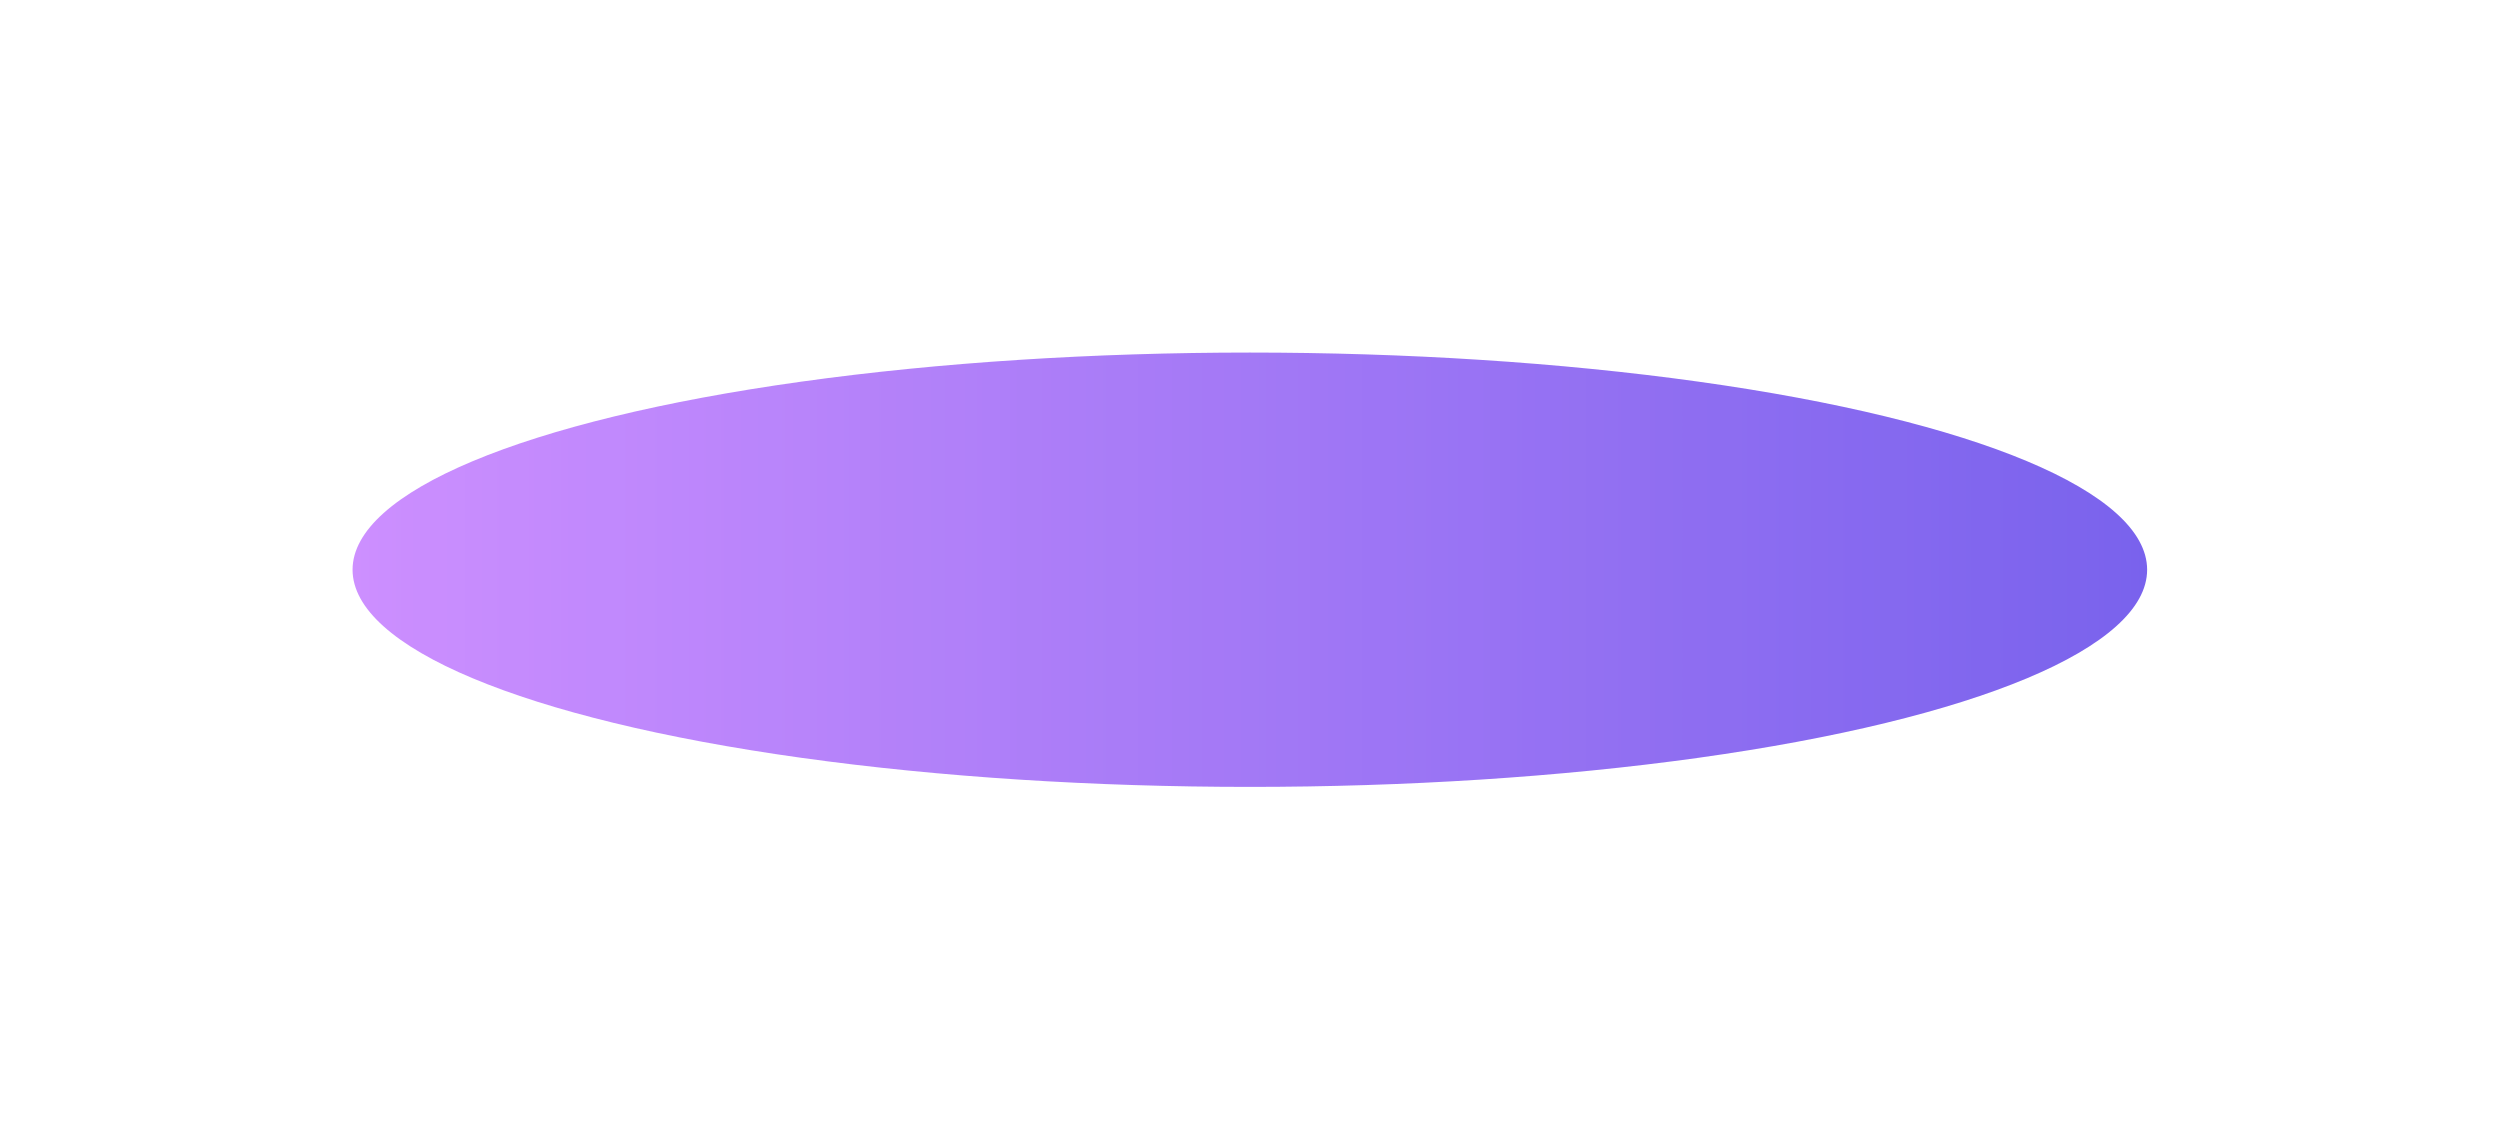 <?xml version="1.0" encoding="utf-8"?>
<svg xmlns="http://www.w3.org/2000/svg" fill="none" height="100%" overflow="visible" preserveAspectRatio="none" style="display: block;" viewBox="0 0 780 356" width="100%">
<g filter="url(#filter0_f_0_185)" id="Ellipse 2400" opacity="0.8" style="mix-blend-mode:screen">
<ellipse cx="389.953" cy="177.756" fill="url(#paint0_linear_0_185)" rx="279.953" ry="67.756"/>
</g>
<defs>
<filter color-interpolation-filters="sRGB" filterUnits="userSpaceOnUse" height="355.512" id="filter0_f_0_185" width="779.907" x="0" y="0">
<feFlood flood-opacity="0" result="BackgroundImageFix"/>
<feBlend in="SourceGraphic" in2="BackgroundImageFix" mode="normal" result="shape"/>
<feGaussianBlur result="effect1_foregroundBlur_0_185" stdDeviation="55"/>
</filter>
<linearGradient gradientUnits="userSpaceOnUse" id="paint0_linear_0_185" x1="110" x2="669.907" y1="177.756" y2="177.756">
<stop stop-color="#C073FF"/>
<stop offset="1" stop-color="#583BE8"/>
</linearGradient>
</defs>
</svg>